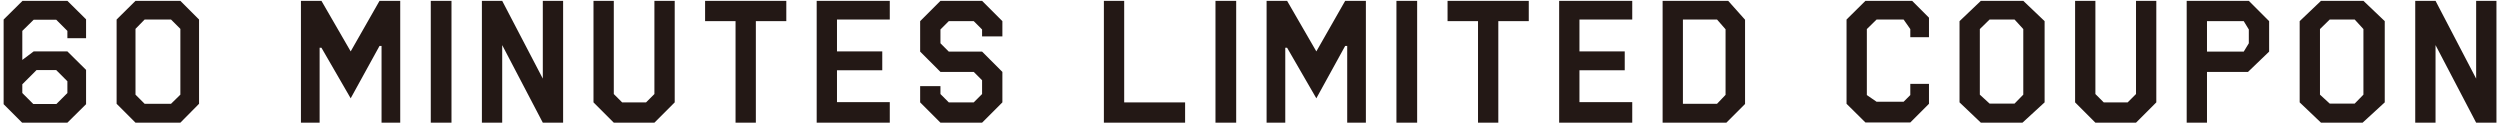 <svg width="591" height="29" viewBox="0 0 591 29" fill="none" xmlns="http://www.w3.org/2000/svg">
<path d="M5.322 0.2H15.93L20.346 4.568V9.032H15.93V7.304L13.29 4.664H7.962L5.274 7.304V14.168L7.962 12.152H15.93L20.346 16.52V24.632L15.93 29H5.226L0.858 24.632V4.616L5.322 0.2ZM5.274 19.928V21.992L7.866 24.584H13.338L15.93 21.992V19.208L13.29 16.568H8.634L5.274 19.928ZM32.031 0.2H42.639L47.055 4.616V24.536L42.639 29H32.031L27.567 24.536V4.616L32.031 0.2ZM32.031 6.824V22.376L34.191 24.536H40.431L42.639 22.376V6.824L40.431 4.616H34.191L32.031 6.824ZM71.142 0.2H75.99L82.902 12.152L89.718 0.2H94.614V29H90.198V10.856H89.718L82.902 23.24L75.99 11.288H75.558V29H71.142V0.2ZM106.732 0.2V29H101.836V0.2H106.732ZM133.12 29H128.32L118.72 10.664V29H113.92V0.2H118.72L128.32 18.584V0.2H133.12V29ZM159.502 24.2L154.702 29H145.102L140.302 24.2V0.2H145.102V22.232L147.07 24.2H152.734L154.702 22.232V0.2H159.502V24.2ZM185.883 5H178.683V29H173.883V5H166.683V0.2H185.883V5ZM193.064 0.2H210.344V4.616H197.864V12.152H208.568V16.616H197.864V24.152H210.344V29H193.064V0.2ZM236.963 24.2L232.163 29H222.323L217.523 24.2V20.36H222.323V22.232L224.291 24.2H230.195L232.163 22.232V18.968L230.195 17H222.323L217.523 12.2V5L222.323 0.2H232.163L236.963 5V8.6H232.163V6.968L230.195 5H224.291L222.323 6.968V10.232L224.291 12.2H232.163L236.963 17V24.2ZM280.158 29H260.958V0.2H265.758V24.2H280.158V29ZM292.235 0.2V29H287.339V0.2H292.235ZM299.423 0.2H304.271L311.183 12.152L317.999 0.2H322.895V29H318.479V10.856H317.999L311.183 23.24L304.271 11.288H303.839V29H299.423V0.2ZM335.013 0.2V29H330.117V0.2H335.013ZM361.402 5H354.202V29H349.402V5H342.202V0.2H361.402V5ZM368.583 0.2H385.863V4.616H373.383V12.152H384.087V16.616H373.383V24.152H385.863V29H368.583V0.2ZM393.042 0.2H408.546L412.53 4.664V24.584L408.114 29H393.042V0.2ZM397.842 4.616V24.536H405.906L407.922 22.424V6.92L405.906 4.616H397.842ZM440.987 0.2H452.027L456.011 4.184V8.792H451.595V6.872L450.011 4.616H443.627L441.323 6.872V22.472L443.627 24.056H450.011L451.595 22.472V19.832H456.011V24.536L451.595 28.952H440.987L436.523 24.536V4.616L440.987 0.2ZM483.345 24.2L478.113 29H468.273L463.233 24.2V5L468.273 0.2H478.305L483.345 5V24.2ZM478.305 22.376V6.872L476.241 4.616H470.337L468.033 6.872V22.376L470.337 24.488H476.241L478.305 22.376ZM509.752 24.2L504.952 29H495.352L490.552 24.2V0.2H495.352V22.232L497.32 24.2H502.984L504.952 22.232V0.2H509.752V24.2ZM536.421 12.2L531.429 17H521.733V29H516.933V0.2H531.621L536.421 5V12.2ZM531.621 10.232V6.968L530.421 5H521.733V12.2H530.421L531.621 10.232ZM563.754 24.2L558.522 29H548.682L543.642 24.2V5L548.682 0.2H558.714L563.754 5V24.2ZM558.714 22.376V6.872L556.65 4.616H550.746L548.442 6.872V22.376L550.746 24.488H556.65L558.714 22.376ZM590.161 29H585.361L575.761 10.664V29H570.961V0.2H575.761L585.361 18.584V0.2H590.161V29Z" fill="#231815"/>
</svg>
